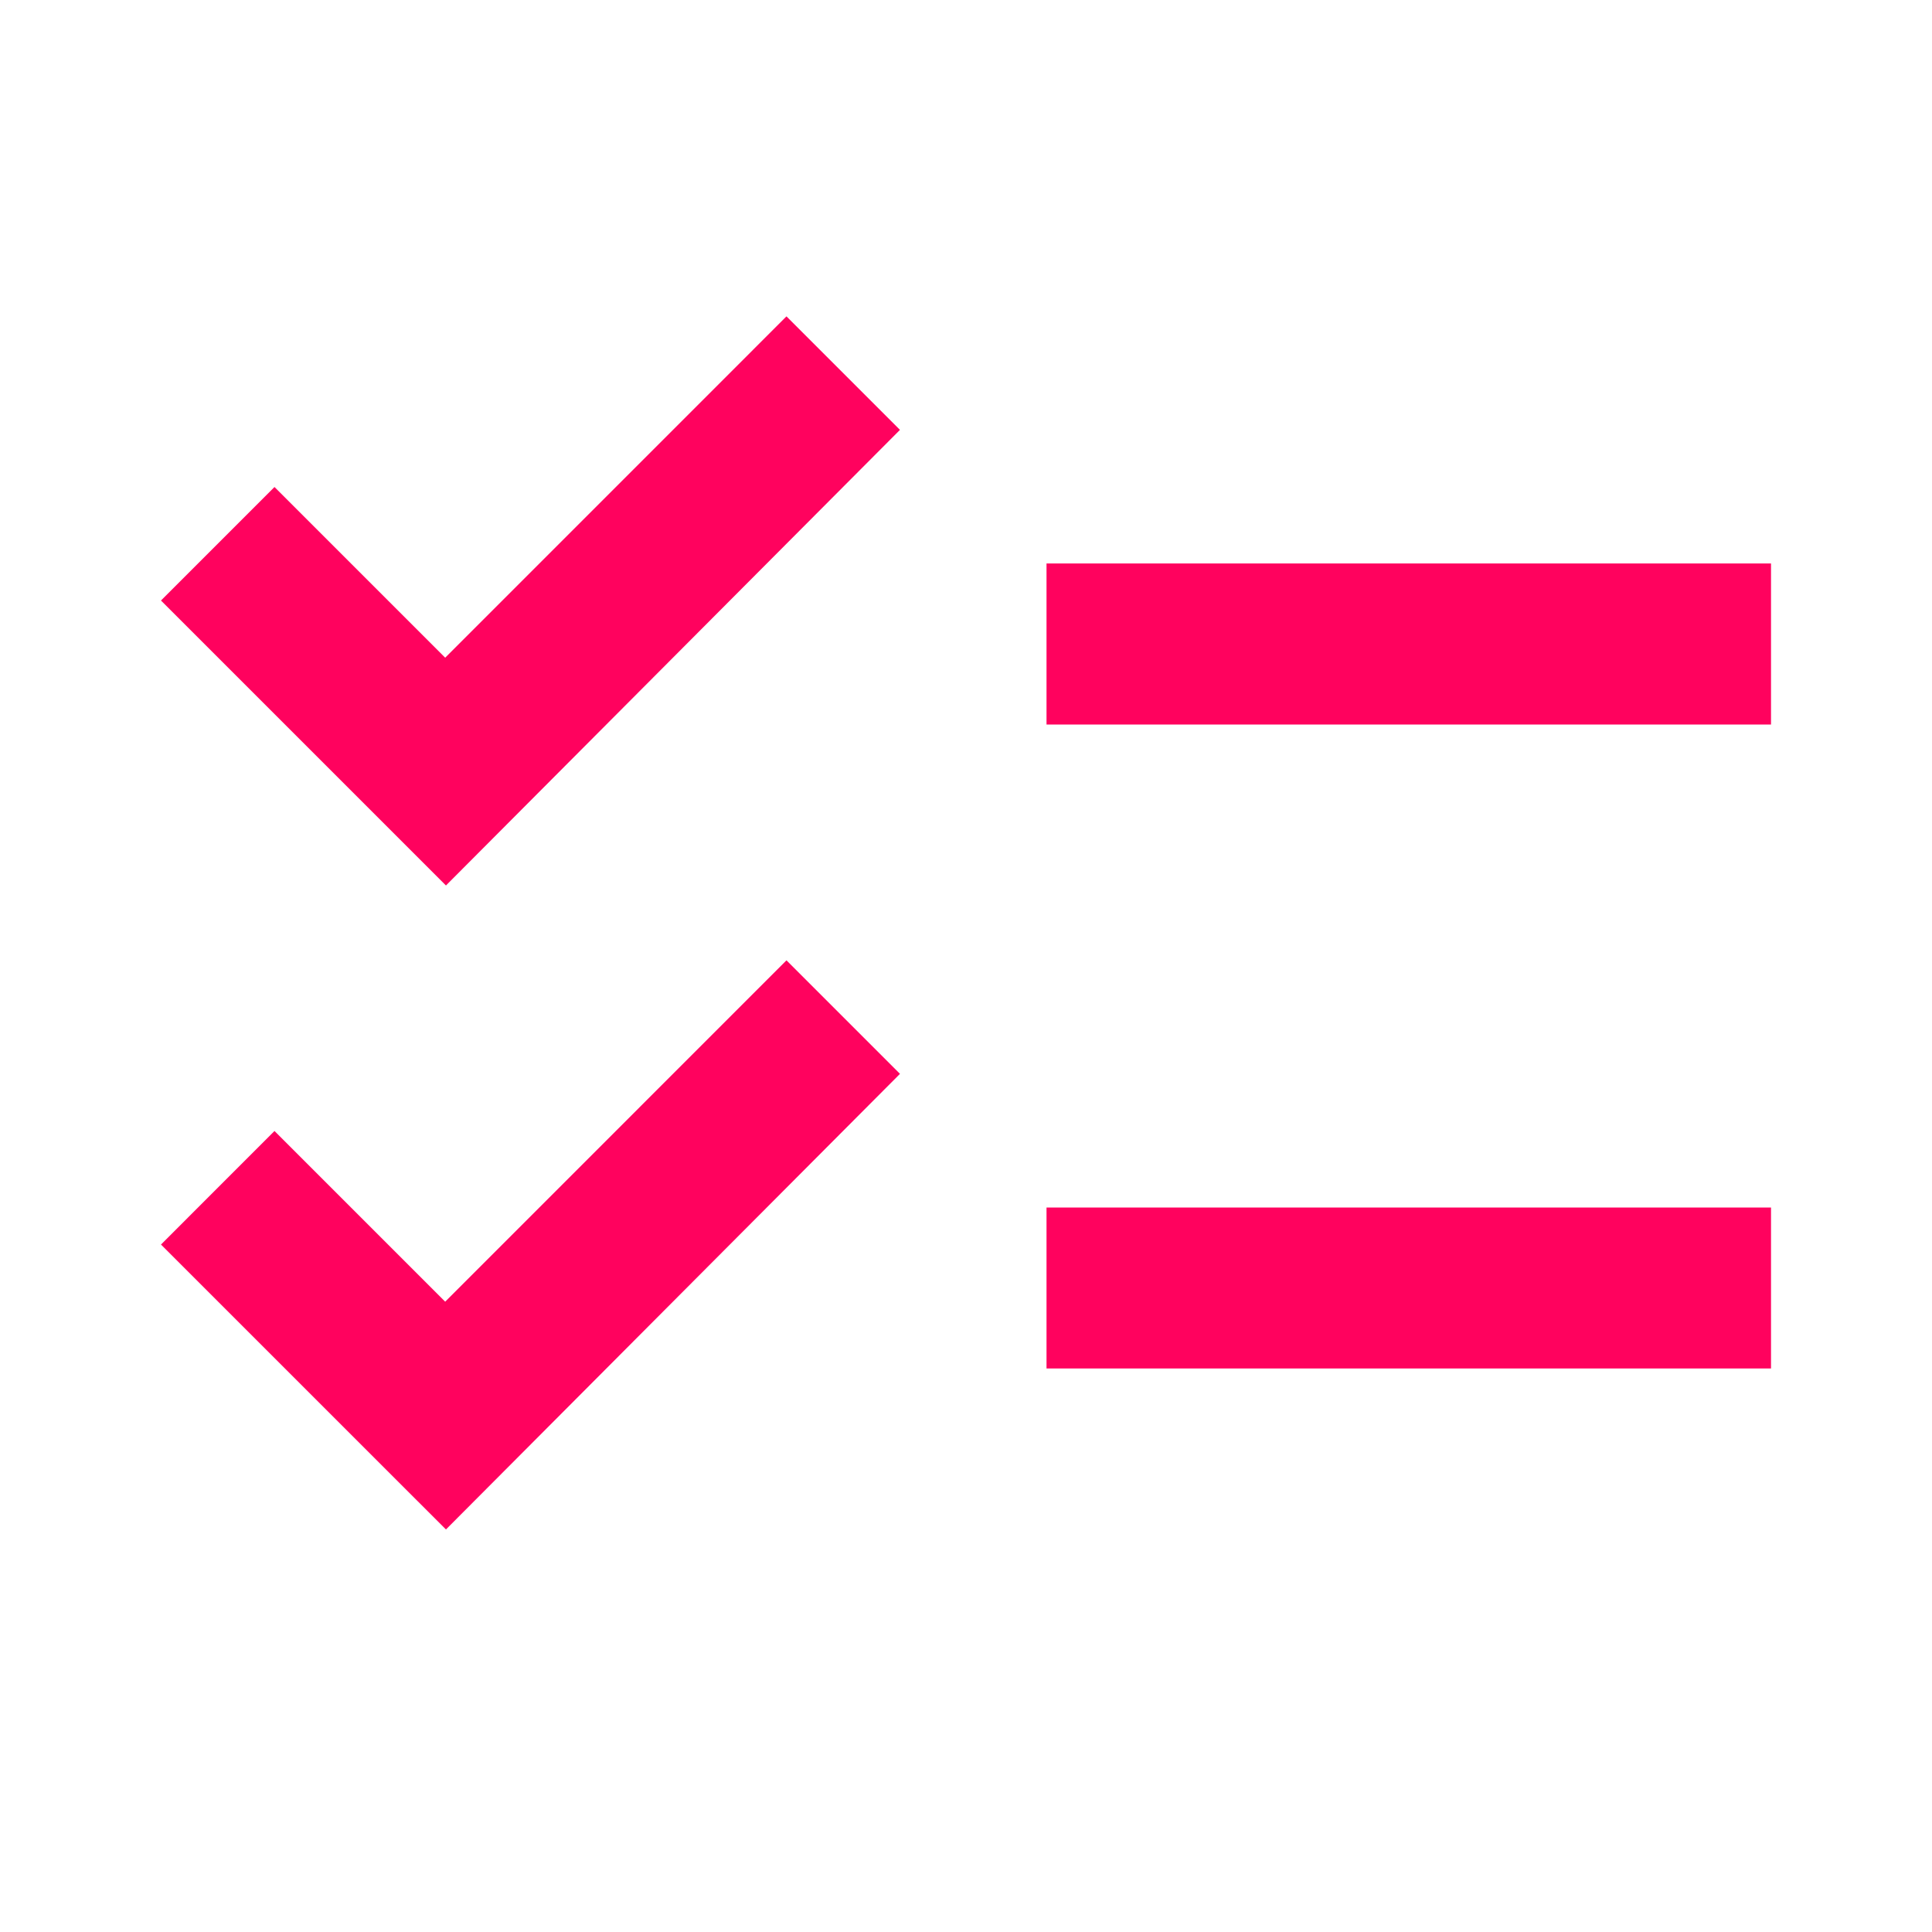 <?xml version="1.0" encoding="UTF-8"?> <svg xmlns="http://www.w3.org/2000/svg" width="40" height="40" viewBox="0 0 40 40" fill="none"> <g clip-path="url(#clip0_2_539)"> <path d="M36.667 11.666H21.667V15H36.667V11.666ZM36.667 25H21.667V28.333H36.667V25ZM9.233 18.333L3.333 12.433L5.683 10.083L9.217 13.617L16.283 6.55L18.633 8.9L9.233 18.333ZM9.233 31.666L3.333 25.767L5.683 23.416L9.217 26.95L16.283 19.883L18.633 22.233L9.233 31.666Z" fill="#FF025E"></path> </g> <defs> <clipPath id="clip0_2_539"> <rect width="40" height="40" fill="white"></rect> </clipPath> </defs> </svg> 